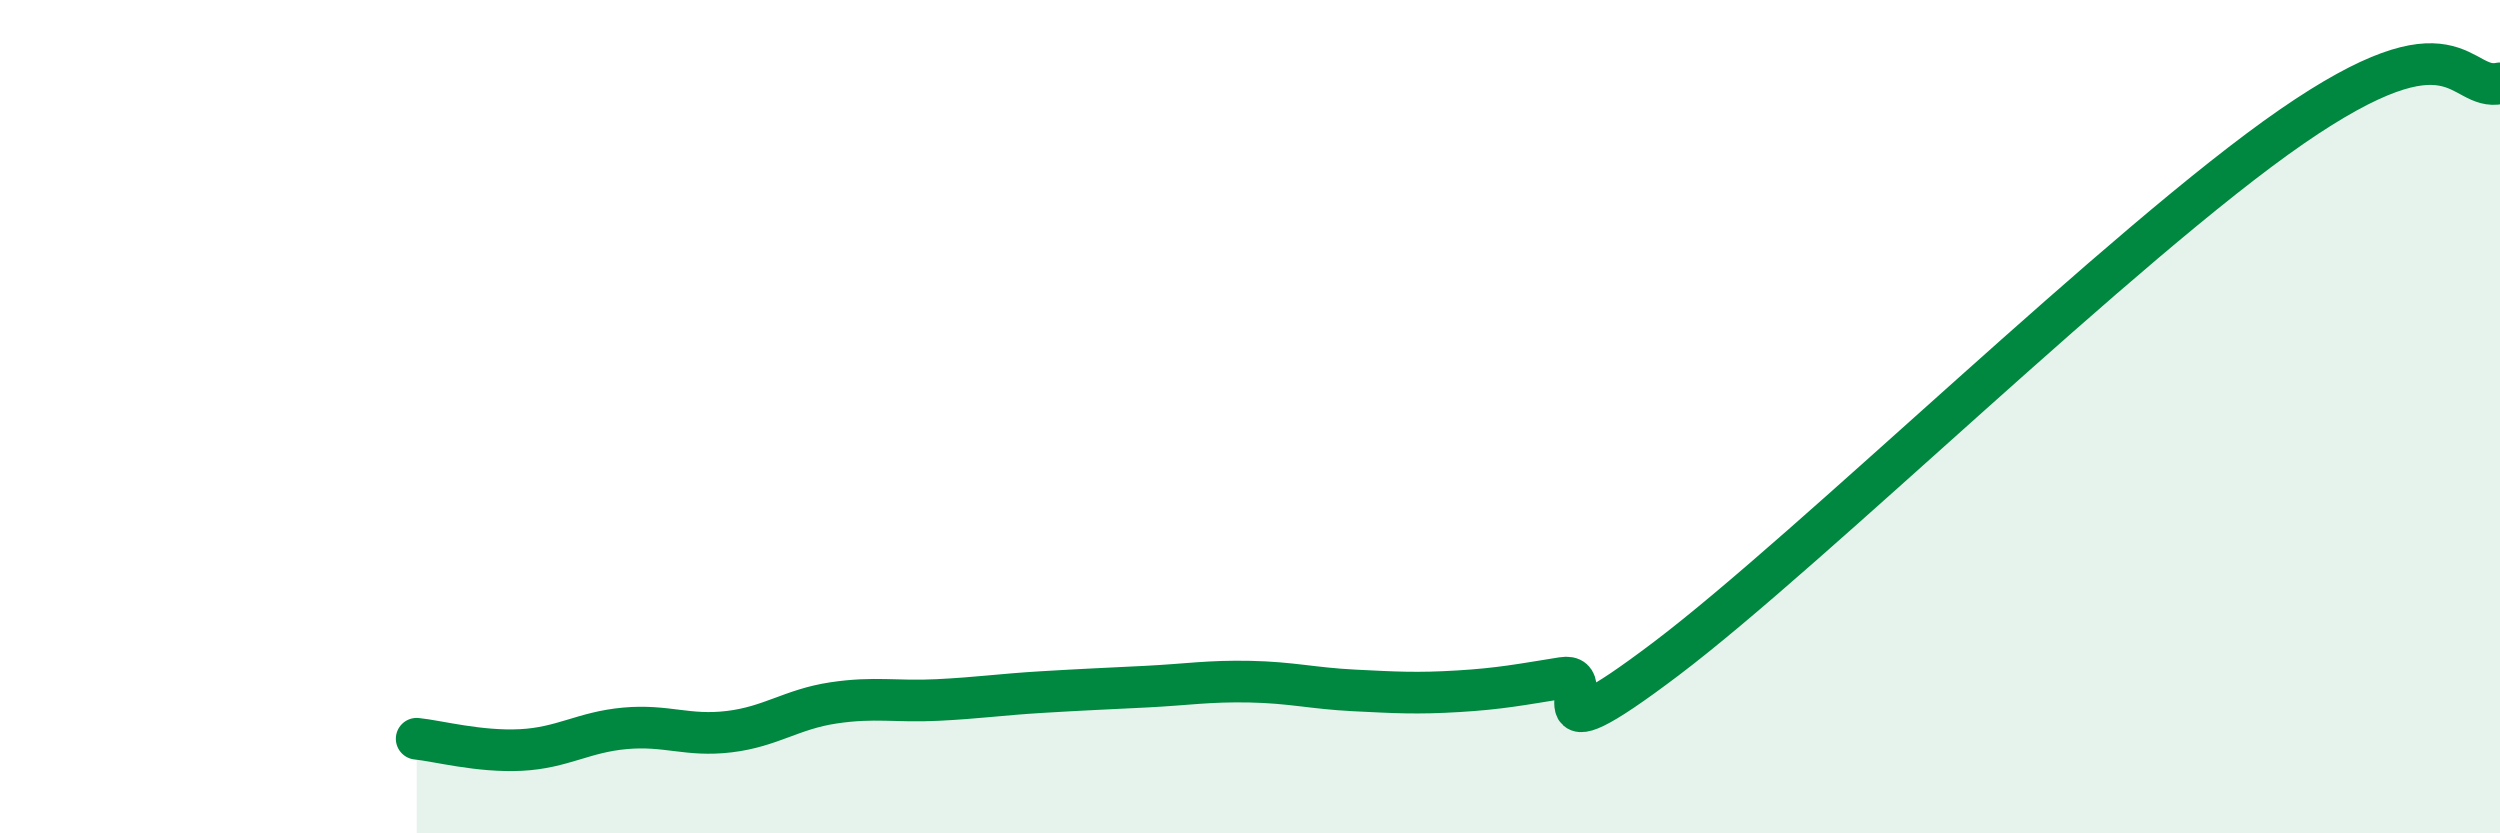 
    <svg width="60" height="20" viewBox="0 0 60 20" xmlns="http://www.w3.org/2000/svg">
      <path
        d="M 10,17.73 C 10.5,17.78 11.5,18.05 12.5,18 C 13.5,17.95 14,17.57 15,17.48 C 16,17.39 16.5,17.68 17.5,17.56 C 18.5,17.44 19,17.02 20,16.87 C 21,16.72 21.5,16.85 22.5,16.8 C 23.5,16.75 24,16.67 25,16.61 C 26,16.55 26.5,16.53 27.5,16.48 C 28.5,16.43 29,16.34 30,16.36 C 31,16.38 31.5,16.52 32.5,16.57 C 33.5,16.62 34,16.65 35,16.59 C 36,16.53 36.5,16.43 37.5,16.27 C 38.5,16.11 36.5,18.45 40,15.8 C 43.5,13.15 51,5.8 55,3.04 C 59,0.28 59,2.21 60,2L60 20L10 20Z"
        fill="#008740"
        opacity="0.1"
        stroke-linecap="round"
        stroke-linejoin="round"
      />
      <path
        d="M 10,17.73 C 10.5,17.78 11.5,18.05 12.5,18 C 13.5,17.95 14,17.57 15,17.48 C 16,17.39 16.5,17.68 17.5,17.56 C 18.5,17.44 19,17.02 20,16.87 C 21,16.72 21.5,16.85 22.5,16.8 C 23.5,16.75 24,16.67 25,16.61 C 26,16.55 26.5,16.53 27.5,16.48 C 28.5,16.43 29,16.34 30,16.36 C 31,16.38 31.5,16.52 32.5,16.57 C 33.5,16.62 34,16.65 35,16.59 C 36,16.53 36.5,16.43 37.5,16.27 C 38.5,16.11 36.5,18.45 40,15.8 C 43.5,13.15 51,5.8 55,3.04 C 59,0.28 59,2.21 60,2"
        stroke="#008740"
        stroke-width="1"
        fill="none"
        stroke-linecap="round"
        stroke-linejoin="round"
      />
    </svg>
  